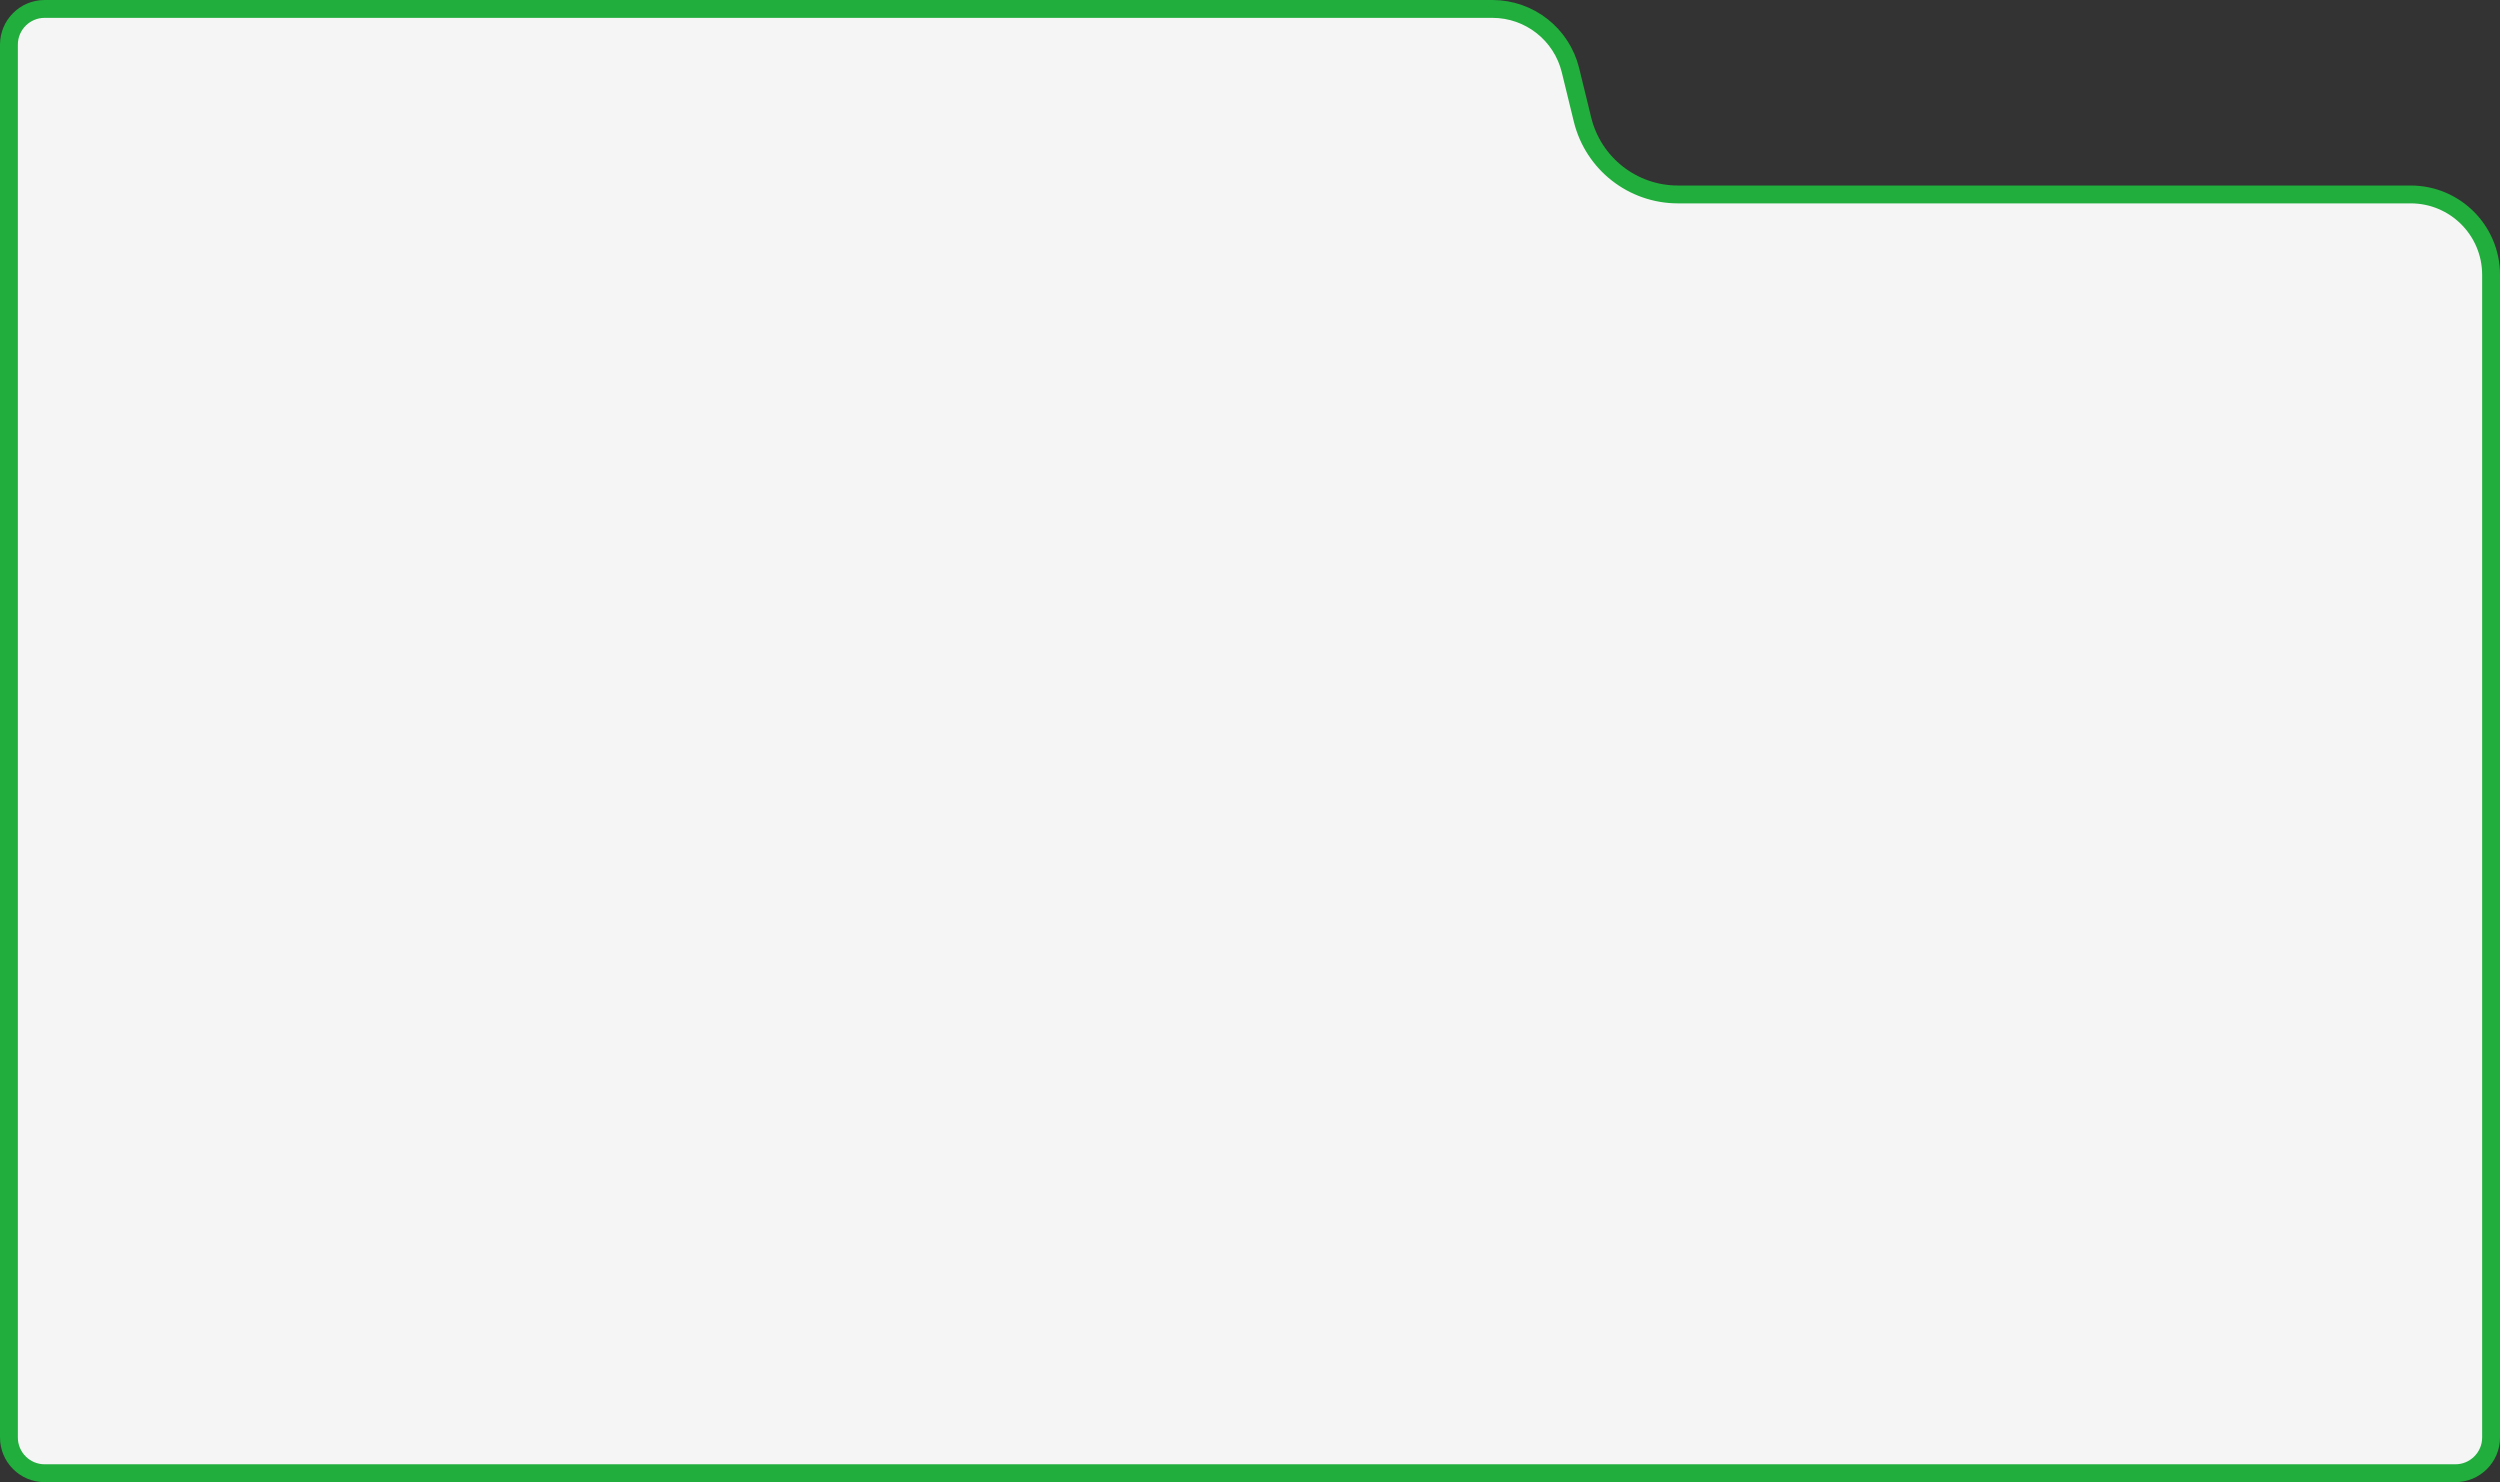 <?xml version="1.0" encoding="UTF-8"?> <svg xmlns="http://www.w3.org/2000/svg" width="280" height="166" viewBox="0 0 280 166" fill="none"><rect x="0" y="0" width="280" height="166" fill="#333333" stroke="none"/><path d="M177.24 13.387L177.24 13.387C178.443 18.313 182.856 21.778 187.926 21.778H270C274.971 21.778 279 25.807 279 30.778V75.789V161C279 163.209 277.209 165 275 165H5C2.791 165 1 163.209 1 161V5C1 2.791 2.791 1 5 1H167.148C171.296 1 174.907 3.835 175.892 7.865C175.892 7.865 175.892 7.865 175.892 7.865L177.24 13.387Z" fill="#F5F5F5" stroke="#21AE3D" stroke-width="2"></path></svg> 
